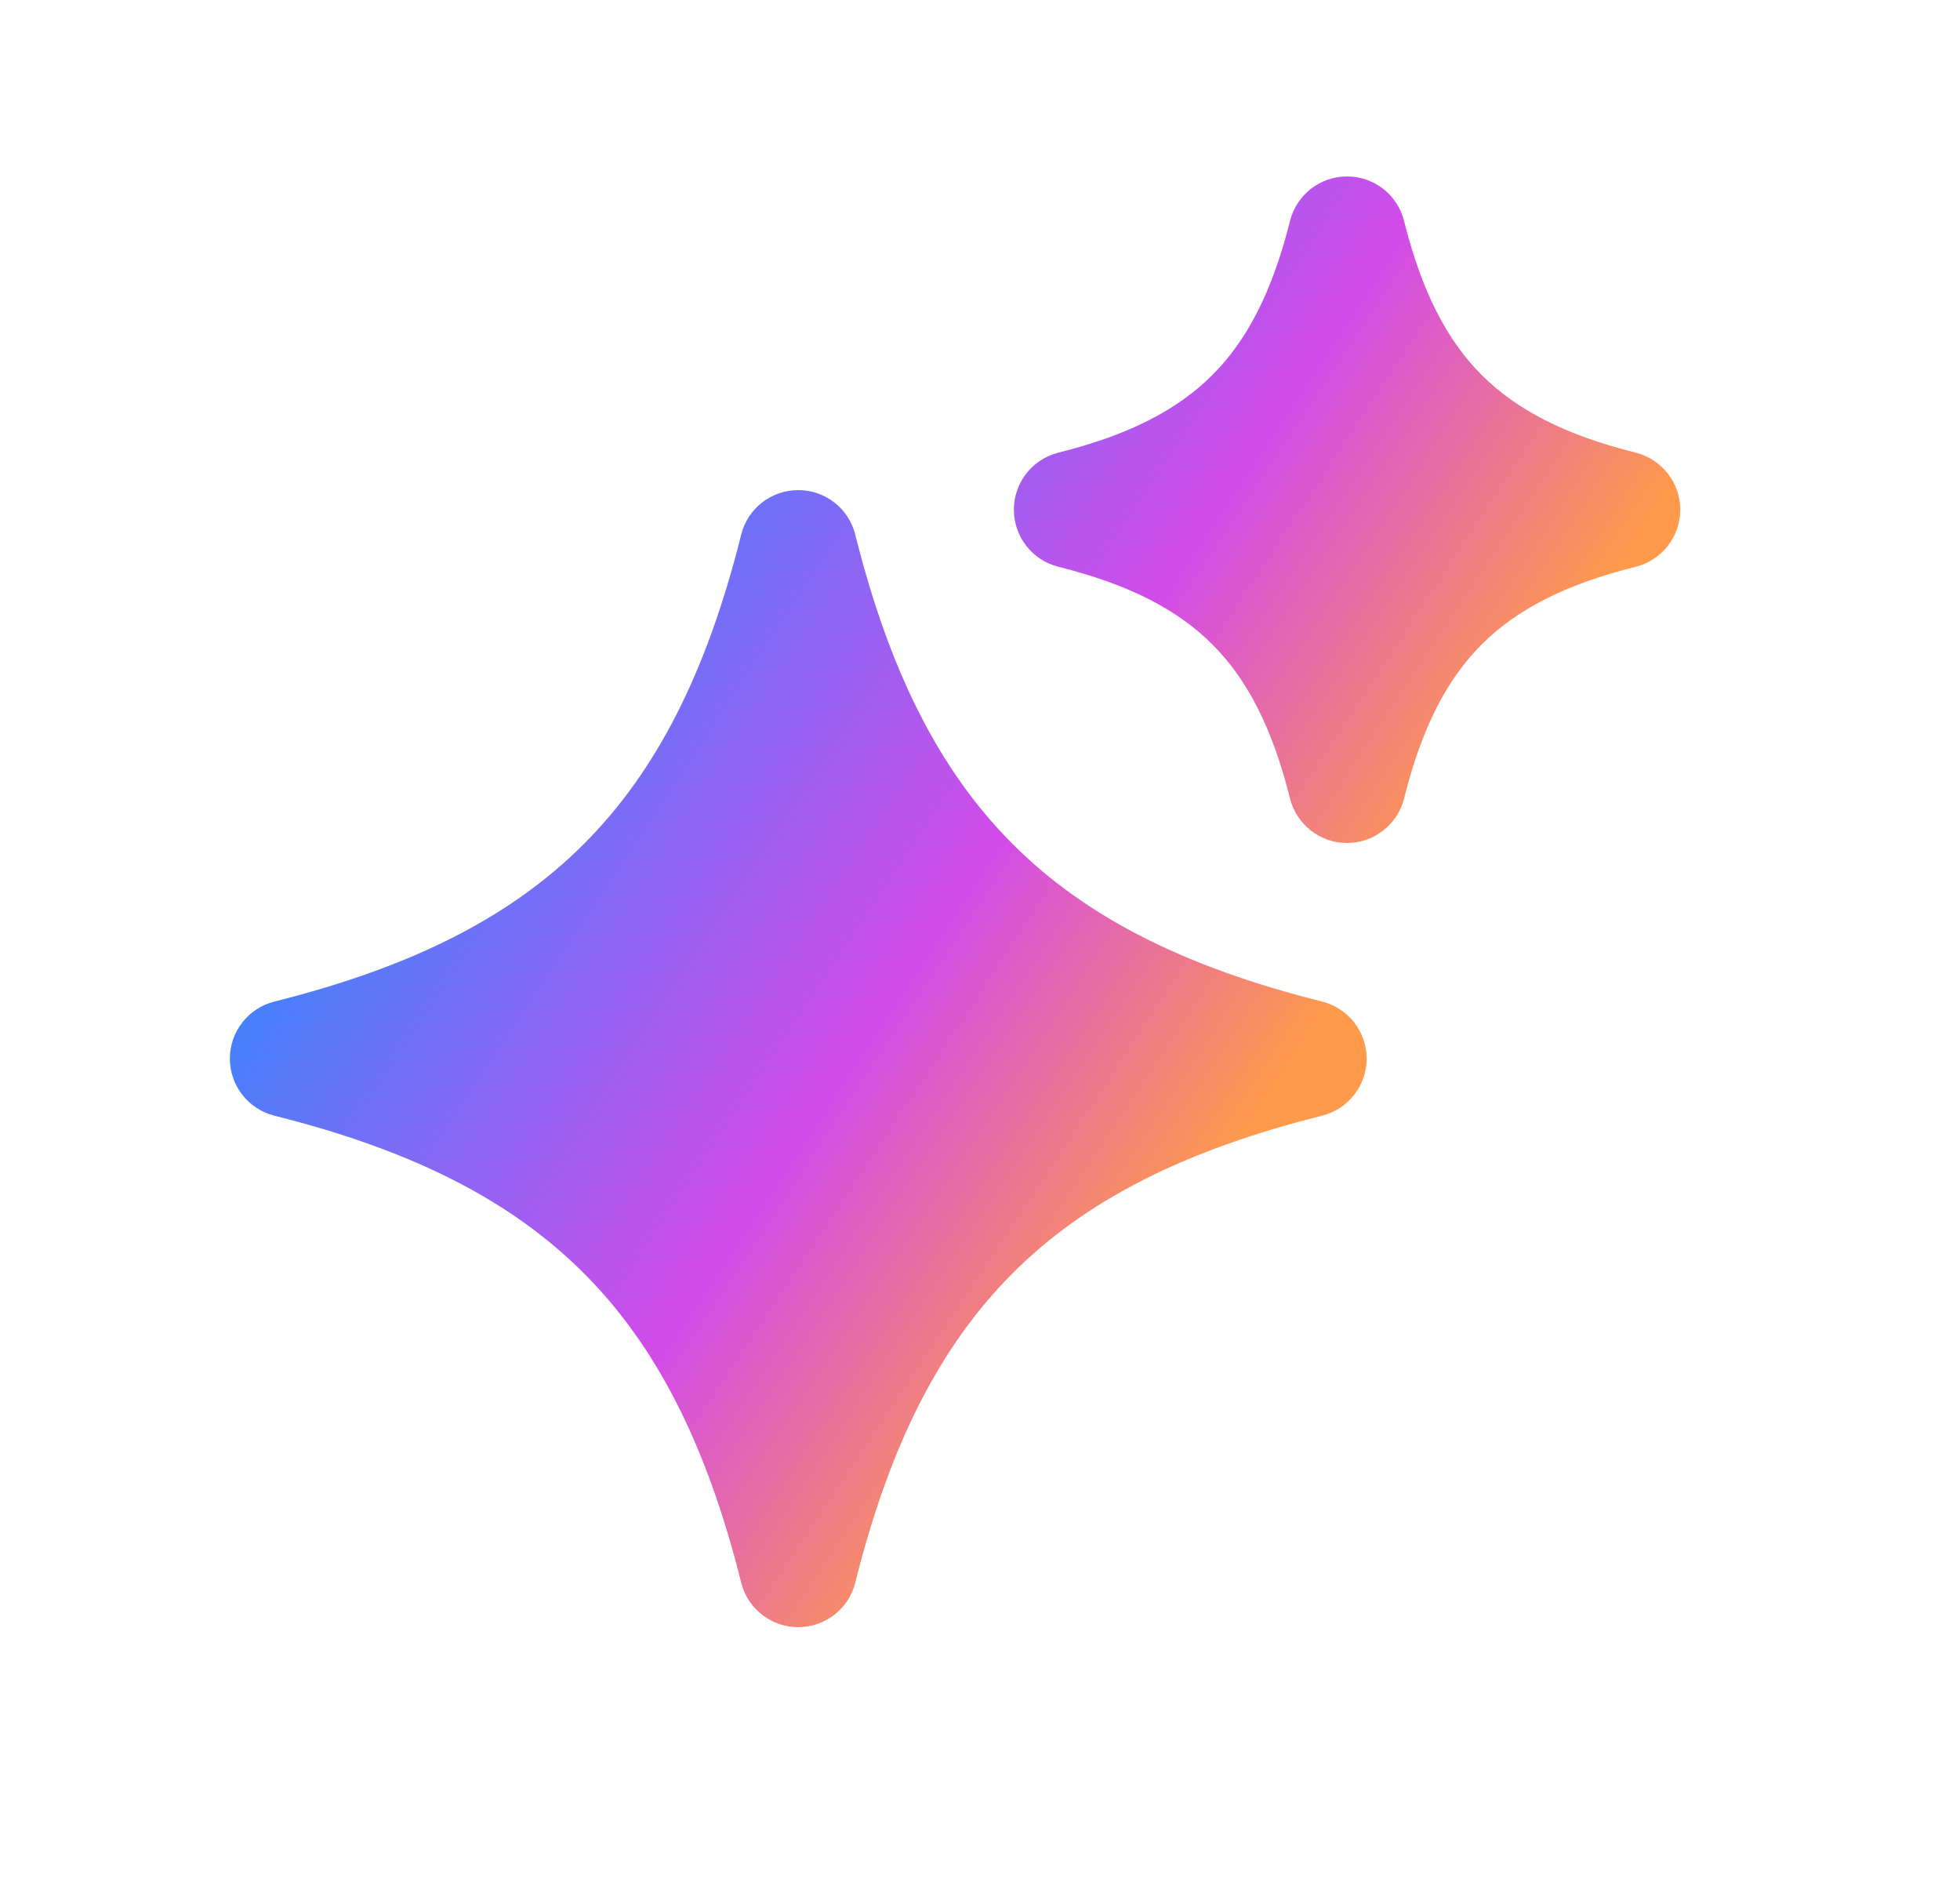 <svg width="25" height="24" viewBox="0 0 25 24" fill="none" xmlns="http://www.w3.org/2000/svg">
<path d="M17.909 2.818C17.826 2.484 17.526 2.25 17.182 2.25C16.837 2.25 16.538 2.484 16.454 2.818C16.225 3.733 15.901 4.345 15.464 4.782C15.027 5.219 14.415 5.544 13.5 5.772C13.166 5.856 12.932 6.156 12.932 6.5C12.932 6.844 13.166 7.144 13.5 7.228C14.415 7.456 15.027 7.781 15.464 8.218C15.901 8.655 16.225 9.267 16.454 10.182C16.538 10.516 16.837 10.75 17.182 10.75C17.526 10.75 17.826 10.516 17.909 10.182C18.138 9.267 18.462 8.655 18.899 8.218C19.337 7.781 19.948 7.456 20.863 7.228C21.197 7.144 21.432 6.844 21.432 6.5C21.432 6.156 21.197 5.856 20.863 5.772C19.948 5.544 19.337 5.219 18.899 4.782C18.462 4.345 18.138 3.733 17.909 2.818Z" fill="url(#paint0_linear_160_532)"/>
<path d="M10.909 6.818C10.826 6.484 10.526 6.25 10.182 6.25C9.837 6.25 9.537 6.484 9.454 6.818C9.011 8.59 8.365 9.845 7.446 10.764C6.527 11.684 5.272 12.329 3.5 12.772C3.166 12.856 2.932 13.156 2.932 13.5C2.932 13.844 3.166 14.144 3.5 14.228C5.272 14.671 6.527 15.316 7.446 16.236C8.365 17.155 9.011 18.41 9.454 20.182C9.537 20.516 9.837 20.75 10.182 20.75C10.526 20.75 10.826 20.516 10.909 20.182C11.352 18.41 11.998 17.155 12.917 16.236C13.836 15.316 15.091 14.671 16.863 14.228C17.197 14.144 17.432 13.844 17.432 13.5C17.432 13.156 17.197 12.856 16.863 12.772C15.091 12.329 13.836 11.684 12.917 10.764C11.998 9.845 11.352 8.59 10.909 6.818Z" fill="url(#paint1_linear_160_532)"/>
<defs>
<linearGradient id="paint0_linear_160_532" x1="14.182" y1="17" x2="3.453" y2="9.889" gradientUnits="userSpaceOnUse">
<stop stop-color="#FF994B"/>
<stop offset="0.362" stop-color="#D34BE9"/>
<stop offset="0.969" stop-color="#3188FF"/>
</linearGradient>
<linearGradient id="paint1_linear_160_532" x1="14.182" y1="17" x2="3.453" y2="9.889" gradientUnits="userSpaceOnUse">
<stop stop-color="#FF994B"/>
<stop offset="0.362" stop-color="#D34BE9"/>
<stop offset="0.969" stop-color="#3188FF"/>
</linearGradient>
</defs>
</svg>
